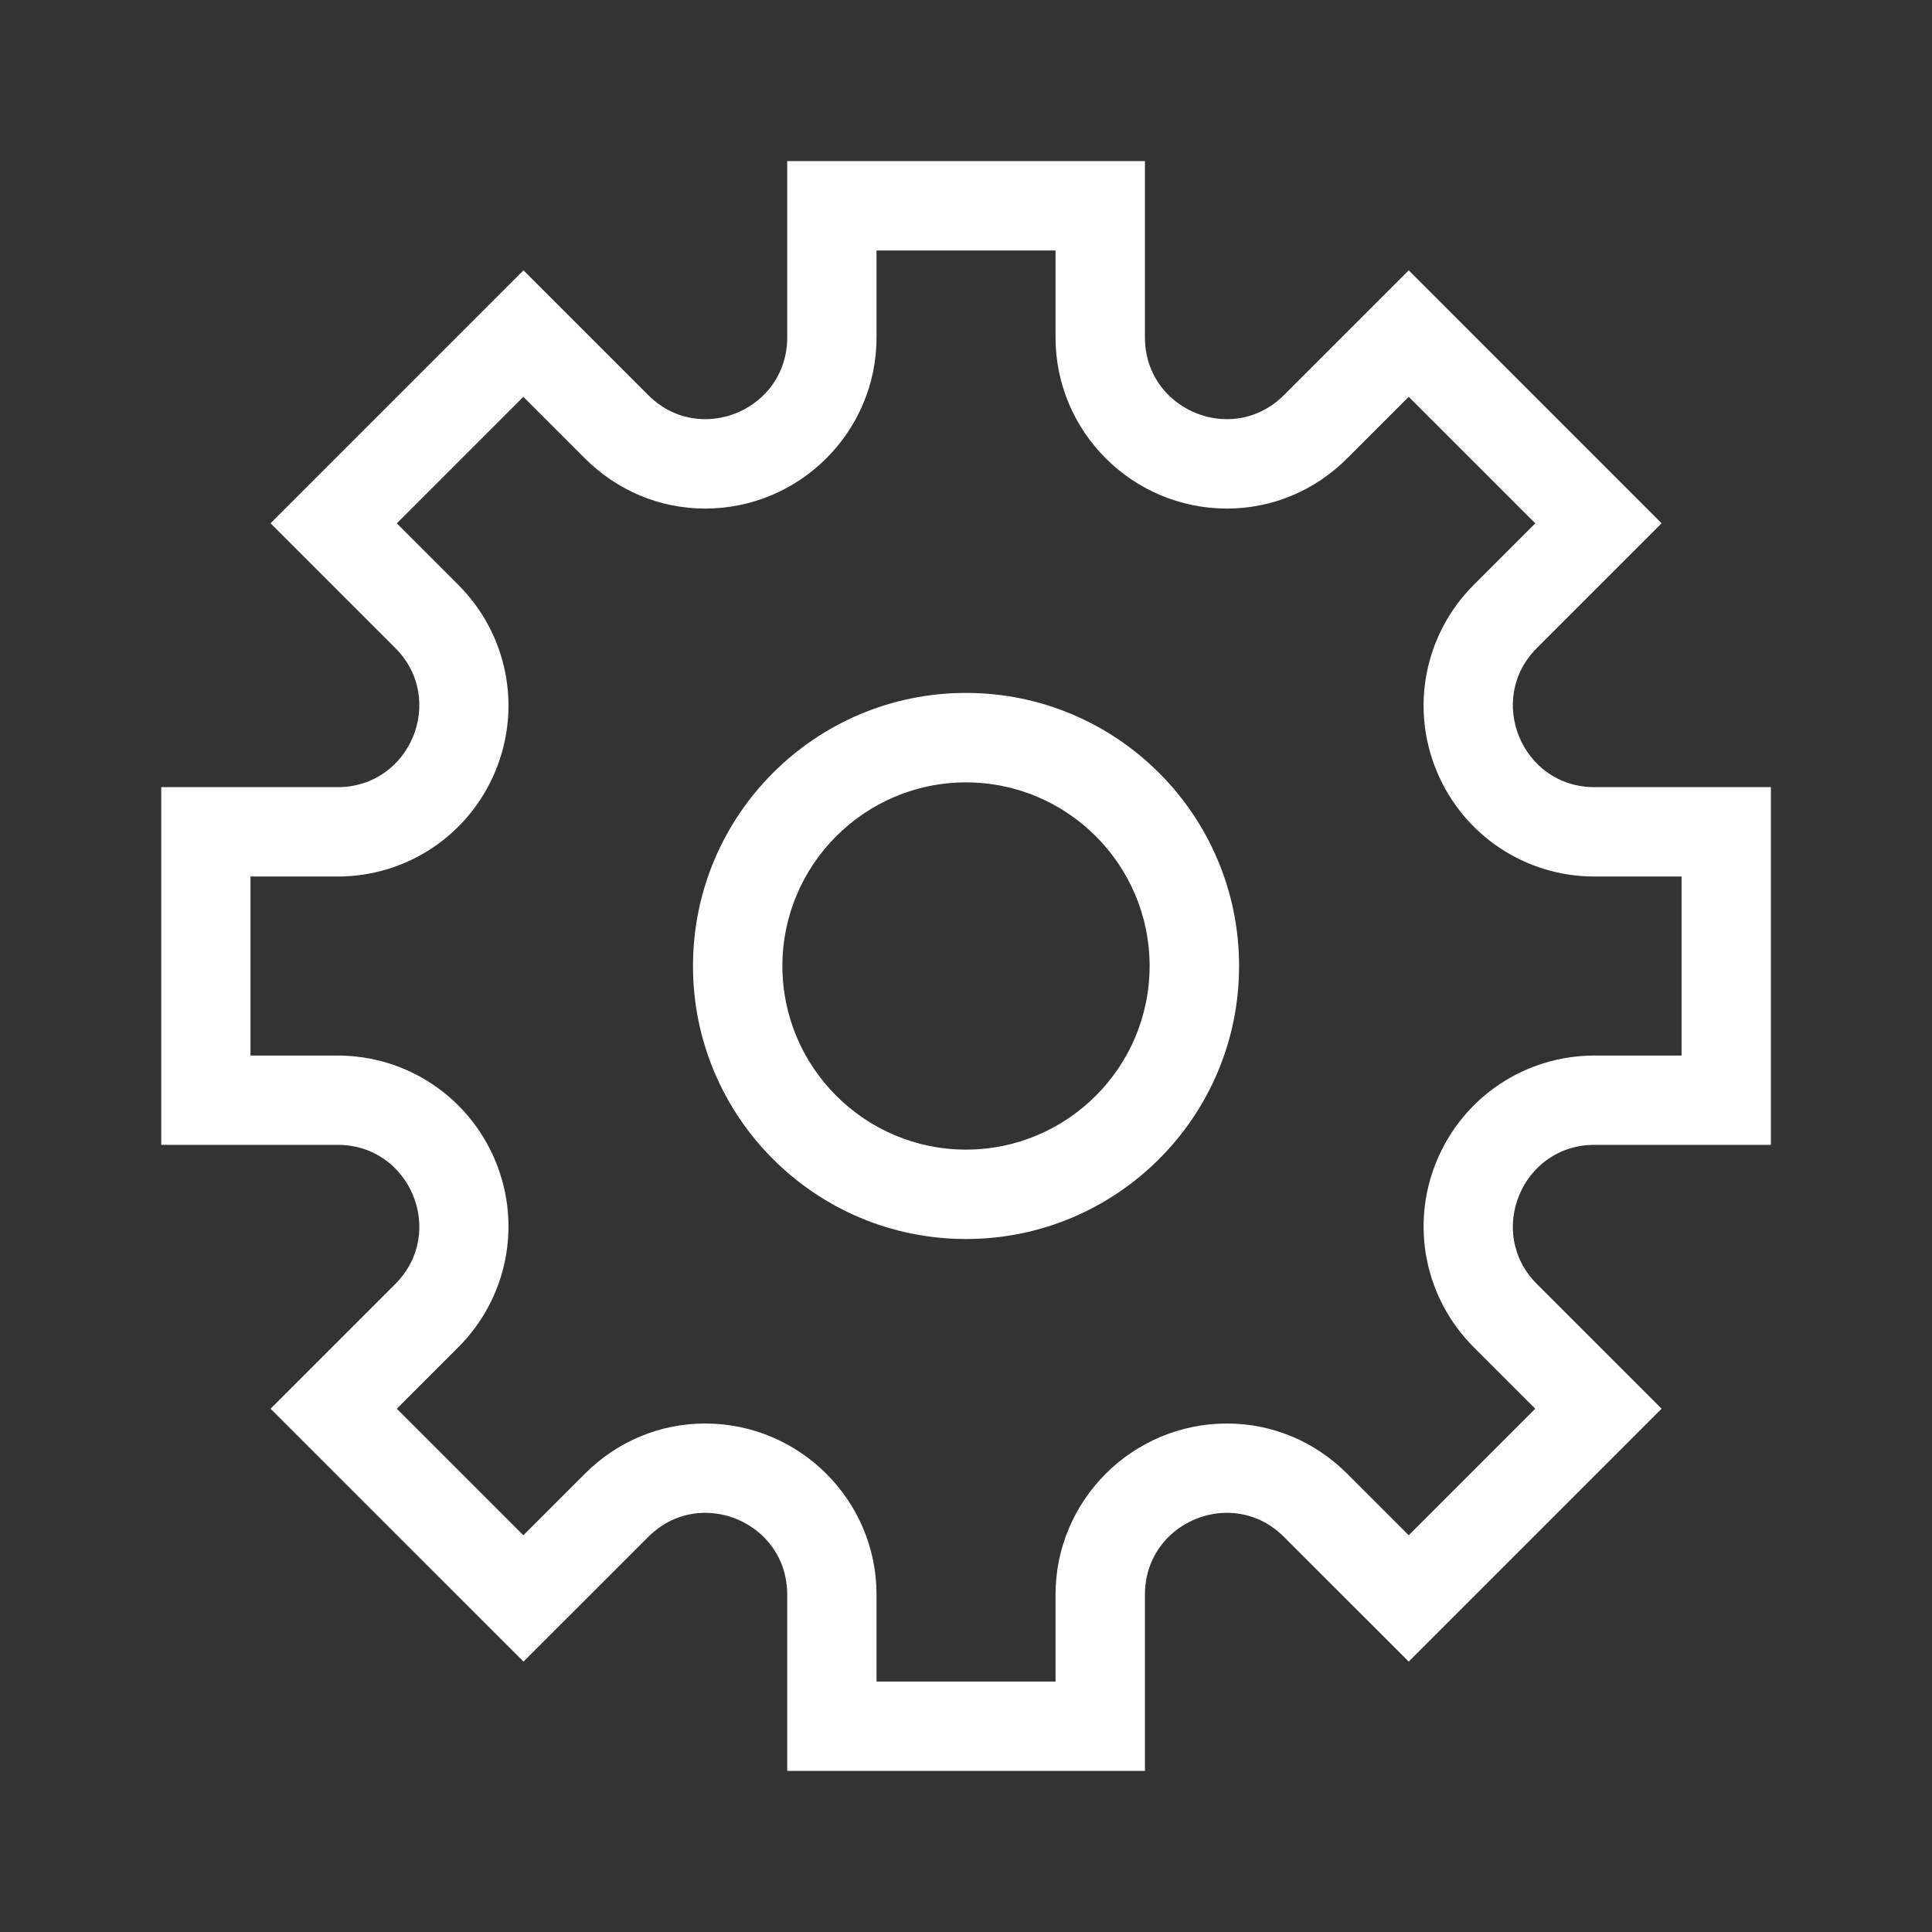 <svg width="26" height="26" viewBox="0 0 26 26" fill="none" xmlns="http://www.w3.org/2000/svg">
<rect x="0" y="0" width="26" height="26" fill="#333333" stroke="none"/>
<path d="M13 10.529C14.363 10.529 15.471 11.637 15.471 13C15.471 14.362 14.363 15.471 13 15.471C11.638 15.471 10.529 14.362 10.529 13C10.529 11.637 11.638 10.529 13 10.529ZM13 9.325C10.971 9.325 9.326 10.971 9.326 13C9.326 15.029 10.971 16.674 13 16.674C15.029 16.674 16.675 15.029 16.675 13C16.675 10.971 15.029 9.325 13 9.325Z" fill="white"/>
<path d="M14.205 3.371V4.542C14.205 5.811 15.24 6.844 16.512 6.844C17.12 6.844 17.694 6.604 18.13 6.168L18.958 5.34L20.661 7.043L19.833 7.871C19.173 8.531 18.977 9.516 19.334 10.377C19.692 11.239 20.526 11.796 21.459 11.796H22.63V14.205H21.459C20.525 14.205 19.692 14.762 19.334 15.624C18.977 16.485 19.173 17.47 19.833 18.13L20.661 18.958L18.958 20.661L18.13 19.833C17.694 19.397 17.12 19.157 16.512 19.157C15.24 19.157 14.205 20.19 14.205 21.459V22.63H11.796V21.459C11.796 20.19 10.761 19.157 9.489 19.157C8.881 19.157 8.307 19.397 7.871 19.833L7.043 20.661L5.34 18.958L6.168 18.13C6.828 17.47 7.024 16.485 6.667 15.624C6.309 14.762 5.475 14.205 4.542 14.205H3.371V11.796H4.542C5.476 11.796 6.309 11.239 6.667 10.377C7.024 9.516 6.828 8.531 6.168 7.871L5.34 7.043L7.043 5.34L7.871 6.168C8.307 6.604 8.881 6.844 9.489 6.844C10.761 6.844 11.796 5.811 11.796 4.542V3.371H14.205ZM15.408 2.168H10.594V4.542C10.594 5.203 10.053 5.641 9.49 5.641C9.221 5.641 8.946 5.541 8.724 5.317L7.045 3.638L3.641 7.042L5.32 8.721C6.011 9.412 5.521 10.593 4.545 10.593H2.17V15.407H4.545C5.521 15.407 6.011 16.588 5.32 17.279L3.641 18.958L7.045 22.361L8.724 20.683C8.947 20.459 9.222 20.359 9.49 20.359C10.053 20.359 10.594 20.797 10.594 21.458V23.832H15.408V21.458C15.408 20.797 15.949 20.359 16.512 20.359C16.782 20.359 17.056 20.459 17.279 20.683L18.958 22.361L22.361 18.958L20.682 17.279C19.992 16.588 20.481 15.407 21.457 15.407H23.832V10.593H21.457C20.481 10.593 19.992 9.412 20.682 8.721L22.361 7.042L18.958 3.638L17.279 5.317C17.055 5.541 16.78 5.641 16.512 5.641C15.949 5.641 15.408 5.203 15.408 4.542V2.168Z" fill="white"/>
</svg>
